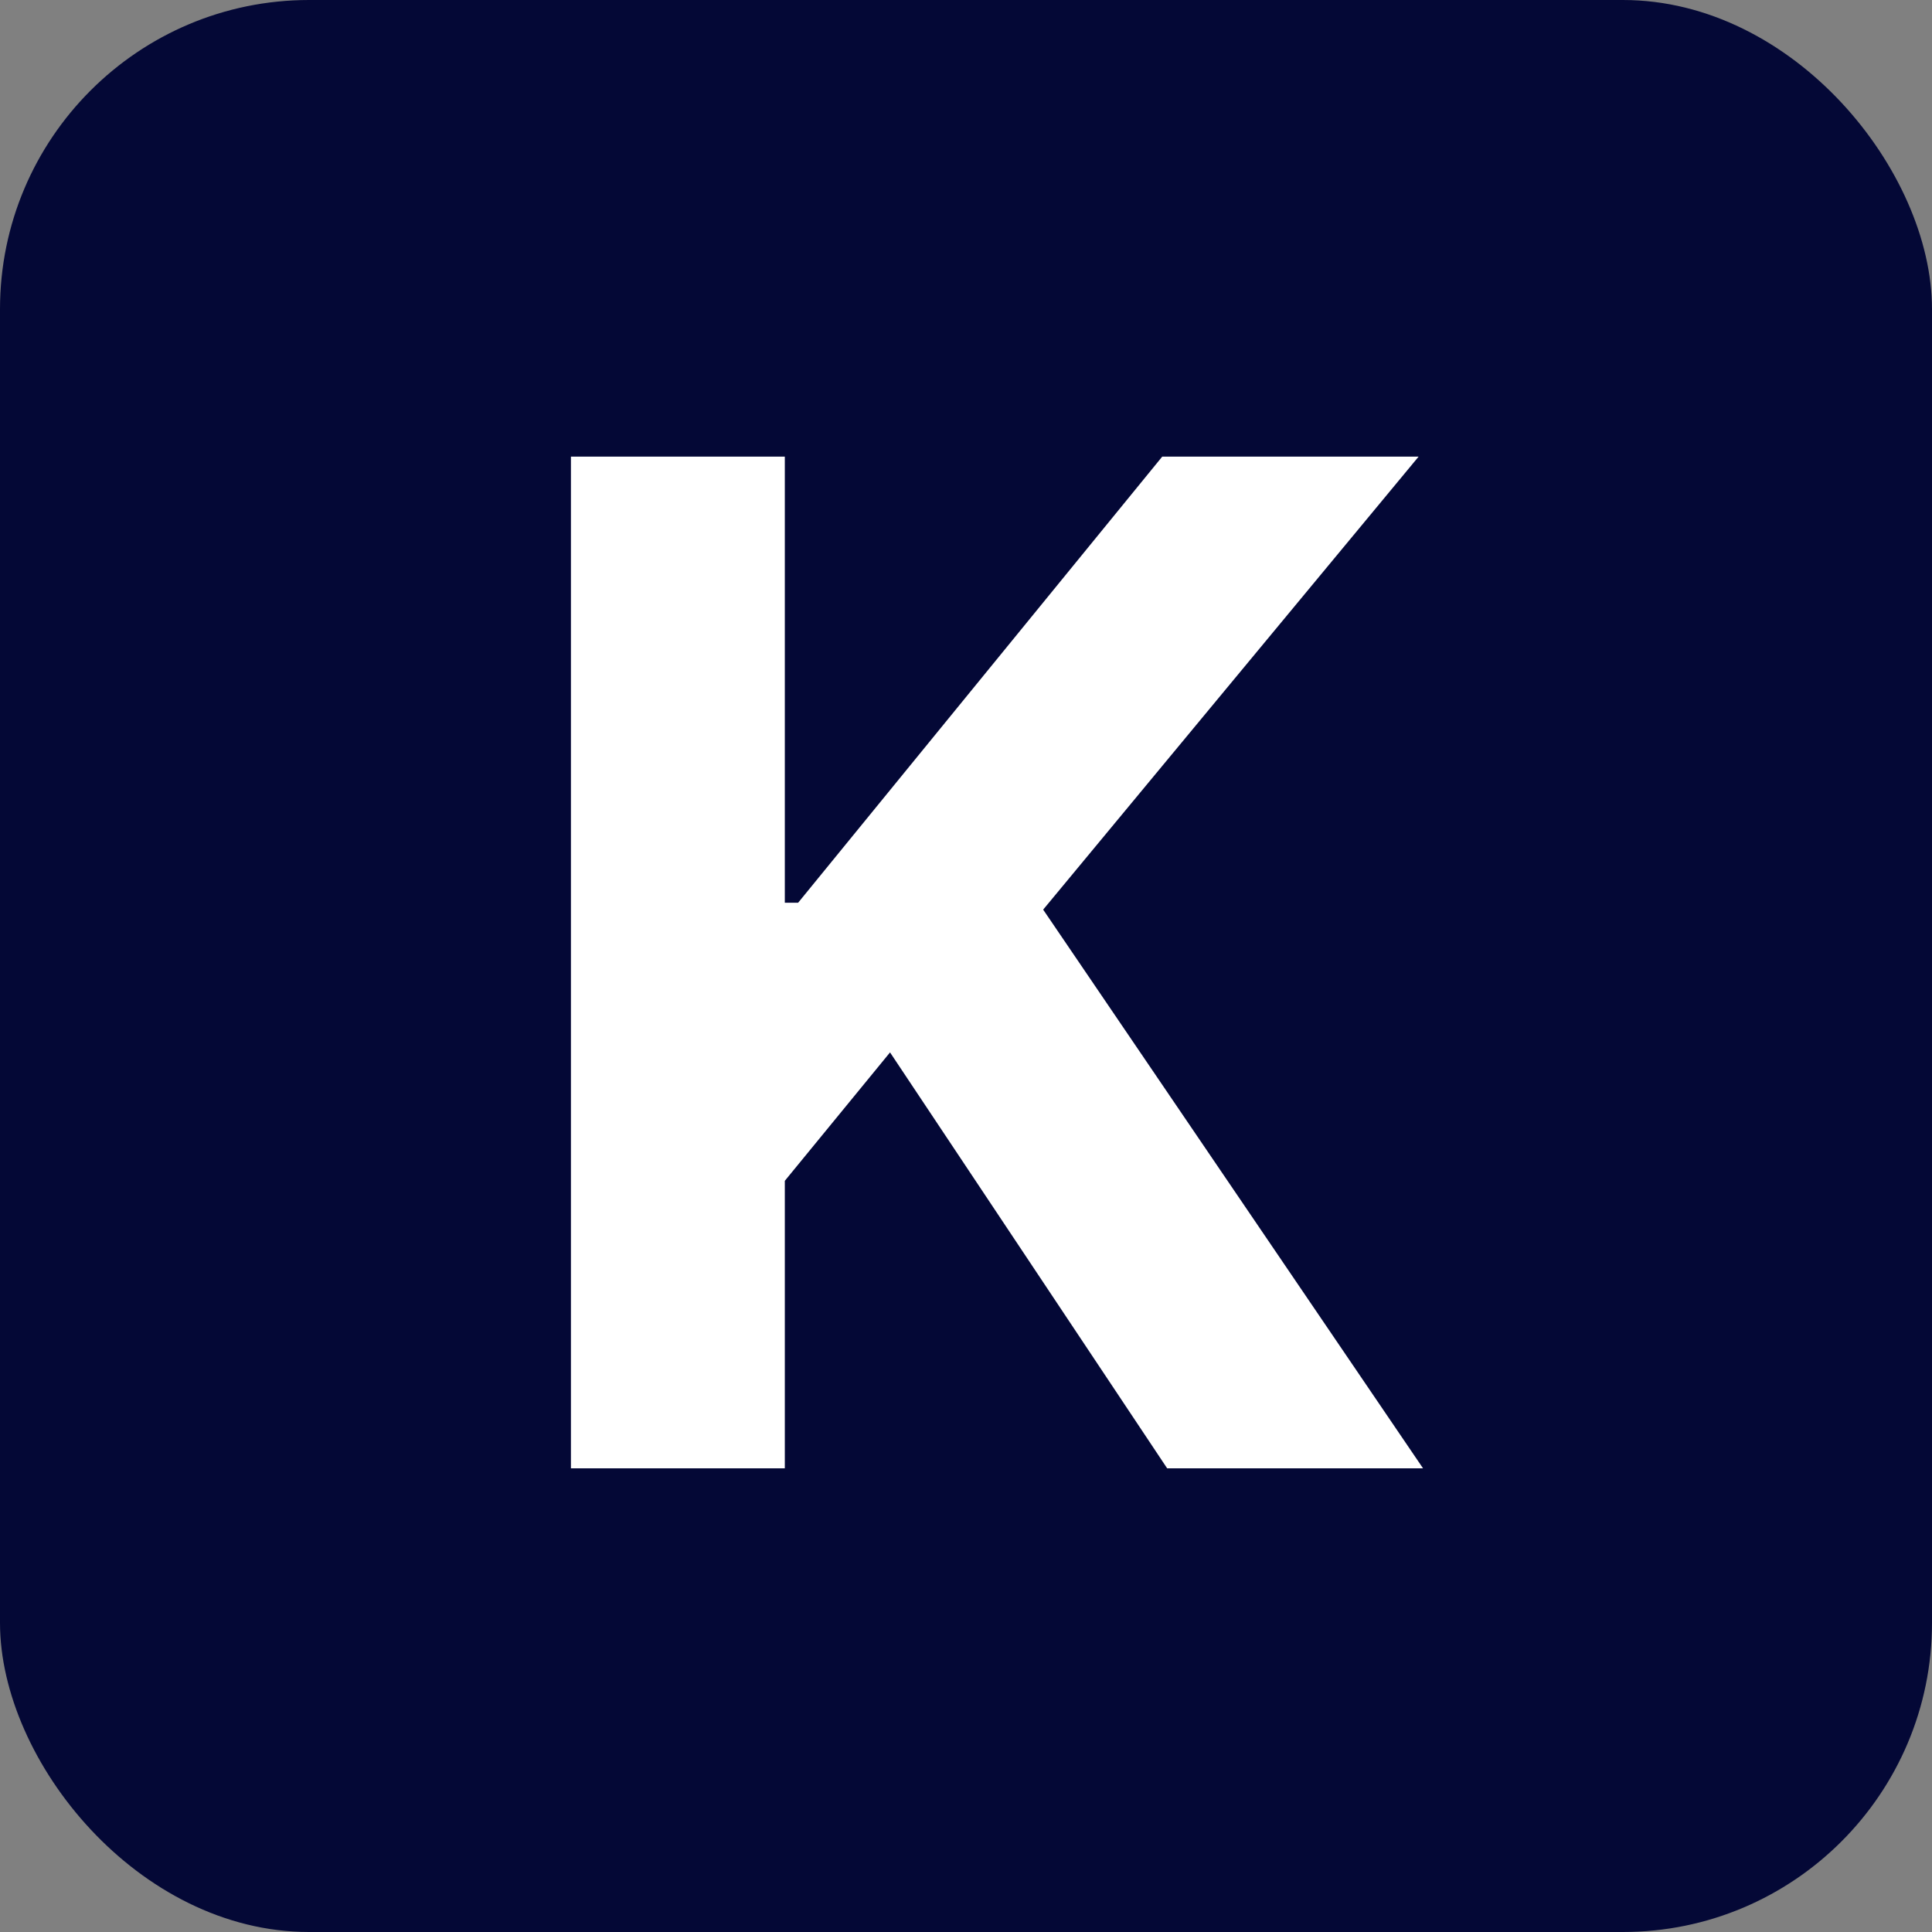 <svg width="100" height="100" viewBox="0 0 100 100" fill="none" xmlns="http://www.w3.org/2000/svg">
<rect x="0" y="0" width="100" height="100" fill="#808080" stroke="none"/>
<rect width="100" height="100" rx="16" fill="#040836"/>
<path d="M29.551 76V23.636H40.622V46.724H41.312L60.156 23.636H73.426L53.994 47.082L73.656 76H60.412L46.068 54.472L40.622 61.119V76H29.551Z" fill="white"/>
</svg>
